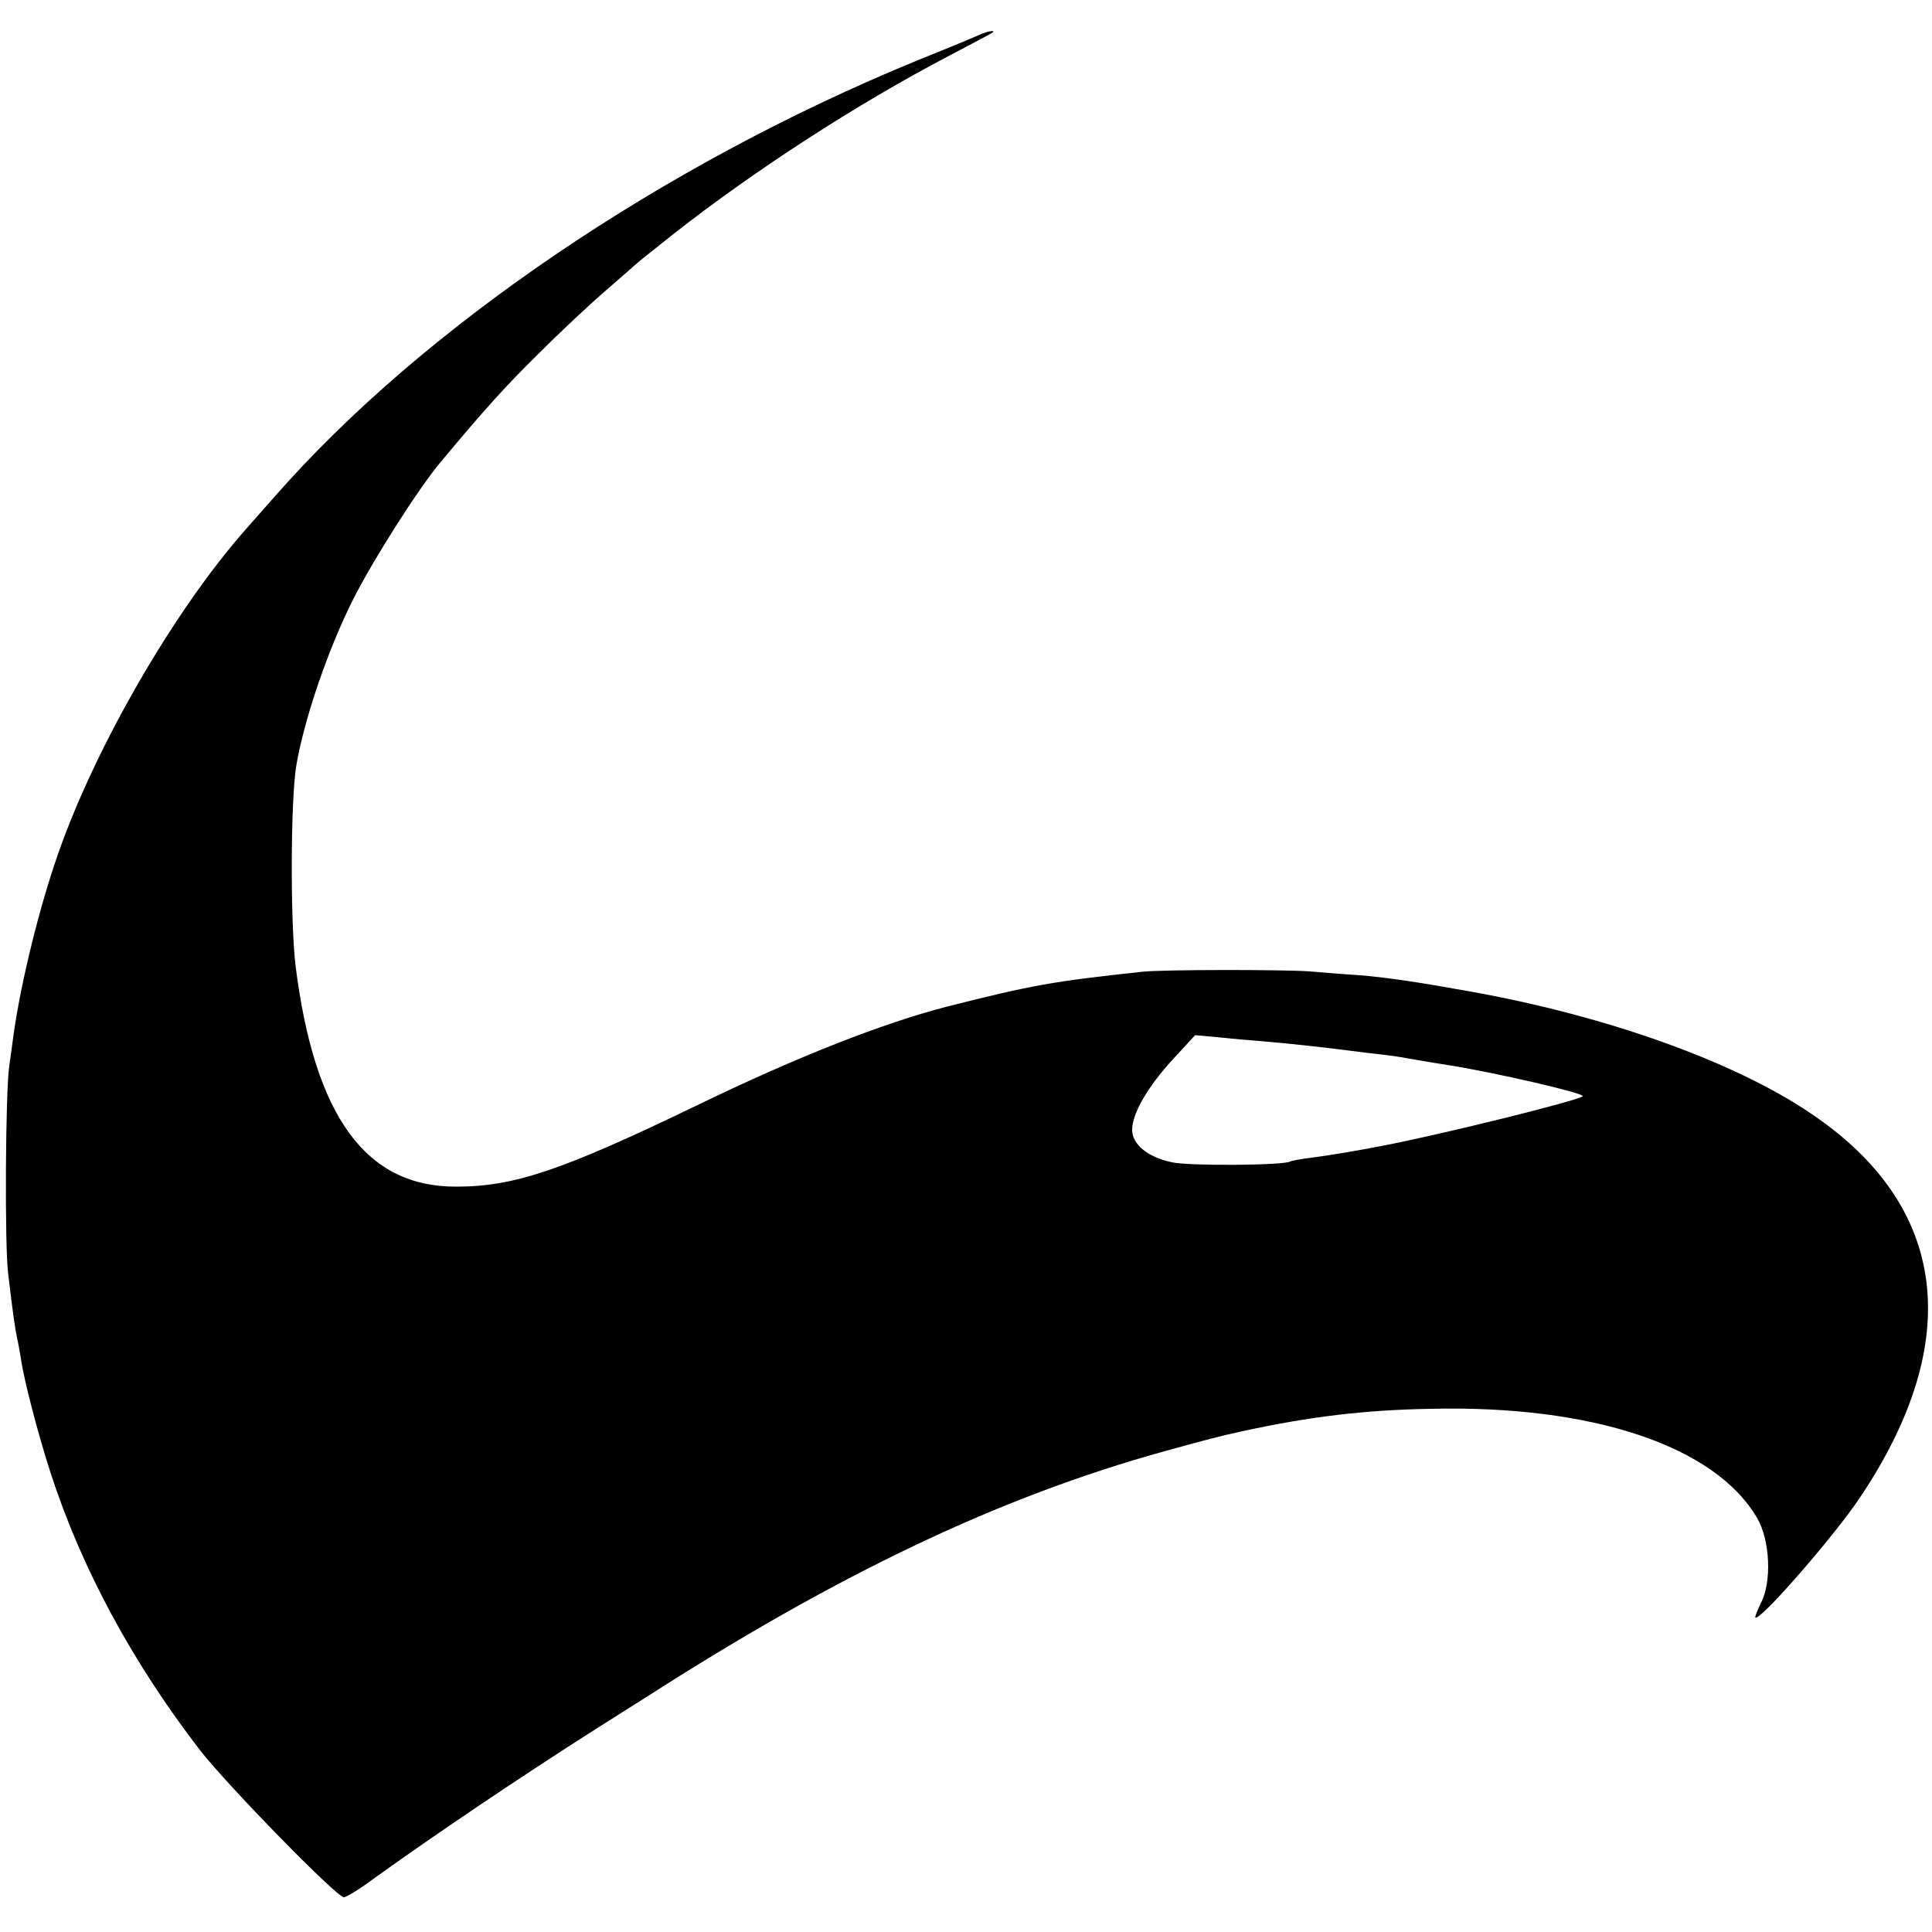 <?xml version="1.0" standalone="no"?>
<!DOCTYPE svg PUBLIC "-//W3C//DTD SVG 20010904//EN"
 "http://www.w3.org/TR/2001/REC-SVG-20010904/DTD/svg10.dtd">
<svg version="1.0" xmlns="http://www.w3.org/2000/svg"
 width="500pt" height="500pt" viewBox="0 0 500 500"
 preserveAspectRatio="xMidYMid meet">
<g transform="translate(0,500) scale(0.1,-0.1)"
fill="#000000" stroke="none">
<path d="M2535 4910 c-11 -5 -85 -36 -165 -68 -657 -270 -1276 -690 -1659
-1127 -29 -33 -63 -71 -75 -85 -184 -208 -387 -559 -484 -835 -50 -141 -98
-338 -117 -473 -3 -24 -8 -60 -11 -80 -10 -68 -12 -466 -3 -537 13 -111 18
-142 23 -167 3 -12 7 -36 10 -53 7 -54 46 -202 77 -297 80 -247 212 -491 387
-718 71 -91 353 -380 372 -380 6 0 41 21 77 48 150 108 376 261 576 388 43 27
99 63 125 79 501 322 919 521 1345 639 105 29 142 39 202 52 175 38 317 55
487 58 419 10 736 -96 845 -282 34 -57 39 -166 10 -221 -9 -19 -16 -36 -14
-37 11 -11 206 213 271 311 272 406 227 755 -127 993 -197 134 -529 253 -882
316 -127 23 -212 36 -285 42 -47 3 -105 8 -130 10 -63 5 -387 5 -435 -1 -231
-25 -282 -34 -500 -89 -168 -43 -390 -130 -650 -256 -350 -169 -474 -211 -624
-211 -234 -1 -367 181 -416 571 -14 116 -13 432 2 520 21 122 83 302 147 429
52 103 169 287 227 356 117 140 165 193 253 280 56 56 135 130 176 165 41 36
77 67 80 70 3 3 46 37 95 76 205 161 471 334 710 459 61 32 112 59 114 61 8 7
-14 3 -34 -6z m735 -2605 c61 -5 159 -16 190 -20 14 -2 50 -6 80 -10 30 -3 66
-8 80 -10 24 -4 55 -10 125 -21 122 -19 359 -74 351 -81 -10 -11 -365 -99
-517 -128 -60 -12 -138 -25 -184 -31 -27 -3 -53 -8 -56 -10 -17 -10 -260 -12
-306 -2 -62 13 -103 46 -103 84 0 42 40 111 104 181 l59 64 66 -6 c36 -4 86
-8 111 -10z"/>
</g>
</svg>
